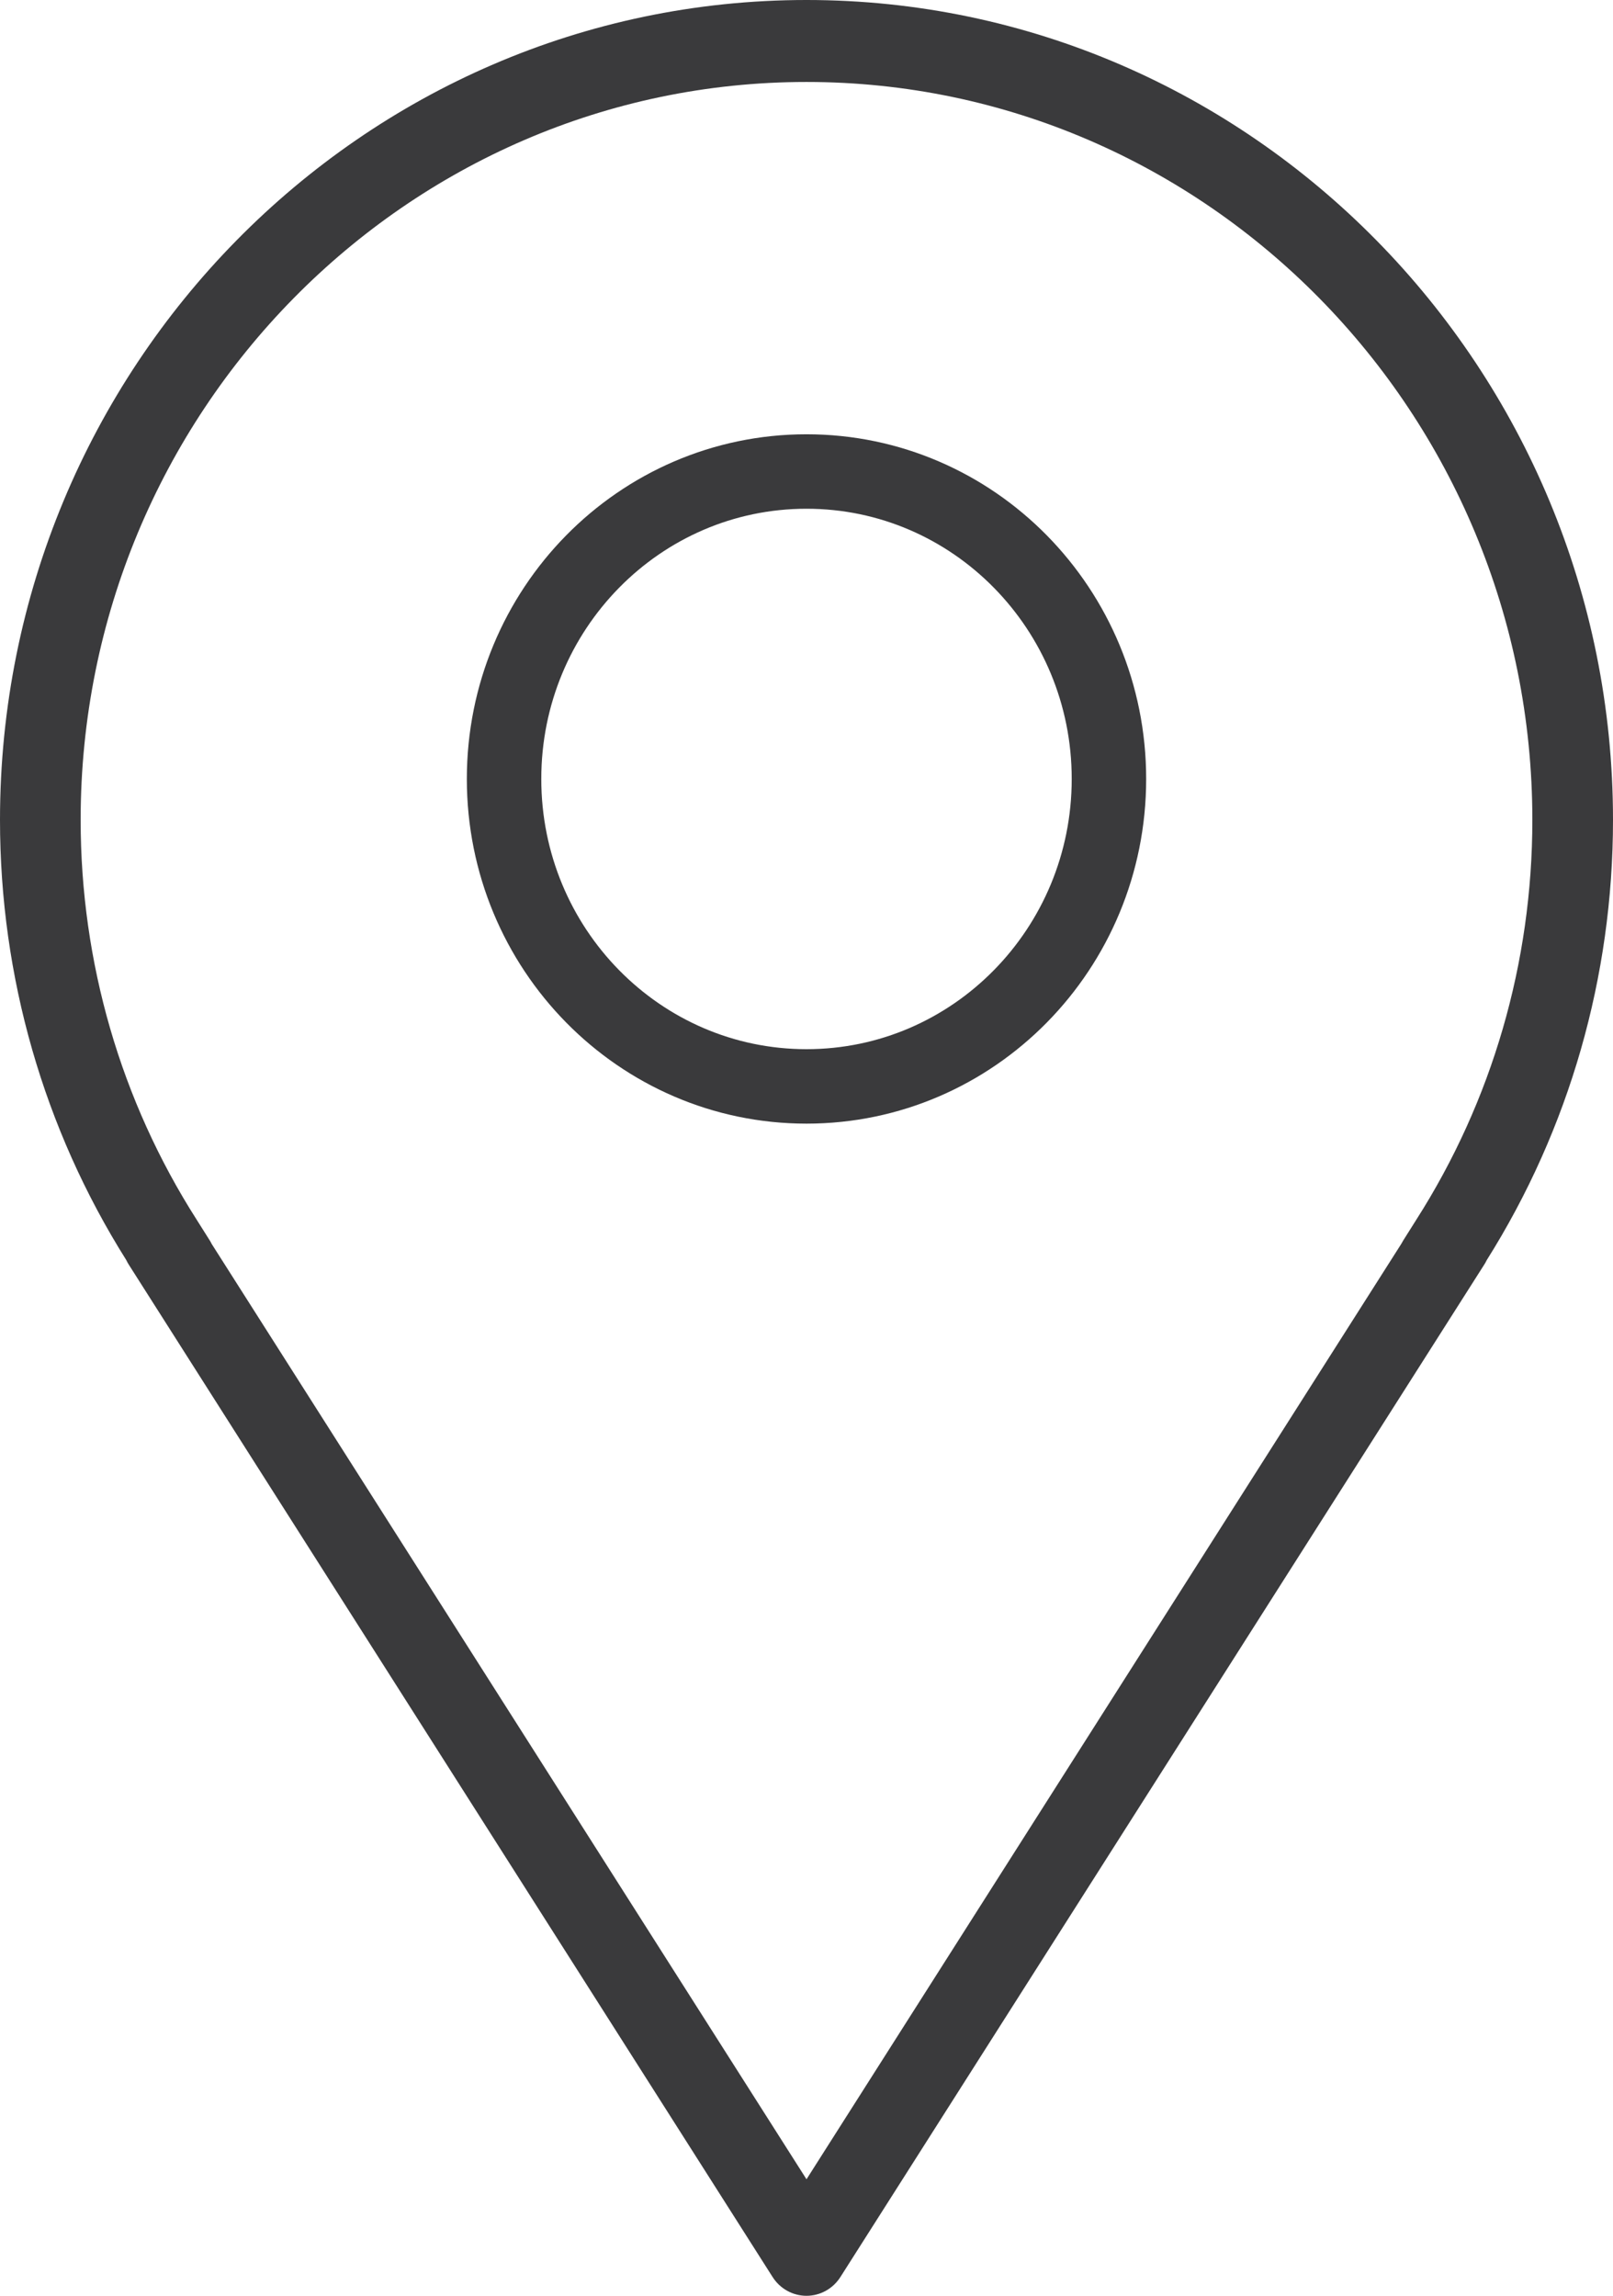 <svg width="26" height="37" viewBox="0 0 26 37" fill="none" xmlns="http://www.w3.org/2000/svg">
<g clip-path="url(#clip0_66_252)">
<path d="M13 37C12.779 37 12.574 36.886 12.454 36.698L2.075 20.38C2.061 20.357 2.047 20.334 2.036 20.309C0.705 18.194 0 15.742 0 13.214C0 5.928 5.832 0 13 0C20.168 0 26 5.928 26 13.214C26 15.74 25.296 18.193 23.964 20.31C23.953 20.334 23.939 20.358 23.925 20.38L13.546 36.698C13.426 36.886 13.221 37 13 37ZM3.411 20.046L13 35.122L22.589 20.044C22.599 20.026 22.609 20.01 22.618 19.993L22.826 19.663C24.053 17.742 24.7 15.512 24.7 13.214C24.7 6.657 19.451 1.321 13 1.321C6.549 1.321 1.3 6.657 1.3 13.214C1.3 15.512 1.947 17.742 3.172 19.66L3.382 19.993C3.393 20.011 3.403 20.028 3.411 20.046Z" fill="#3A3A3C"/>
<path d="M13 17.509C15.692 17.509 17.875 15.291 17.875 12.554C17.875 9.817 15.692 7.599 13 7.599C10.308 7.599 8.125 9.817 8.125 12.554C8.125 15.291 10.308 17.509 13 17.509Z" stroke="#3A3A3C" stroke-width="1.2" stroke-miterlimit="10"/>
</g>
<defs>
<clipPath id="clip0_66_252">
<rect width="26" height="37" fill="white"/>
</clipPath>
</defs>
</svg>
